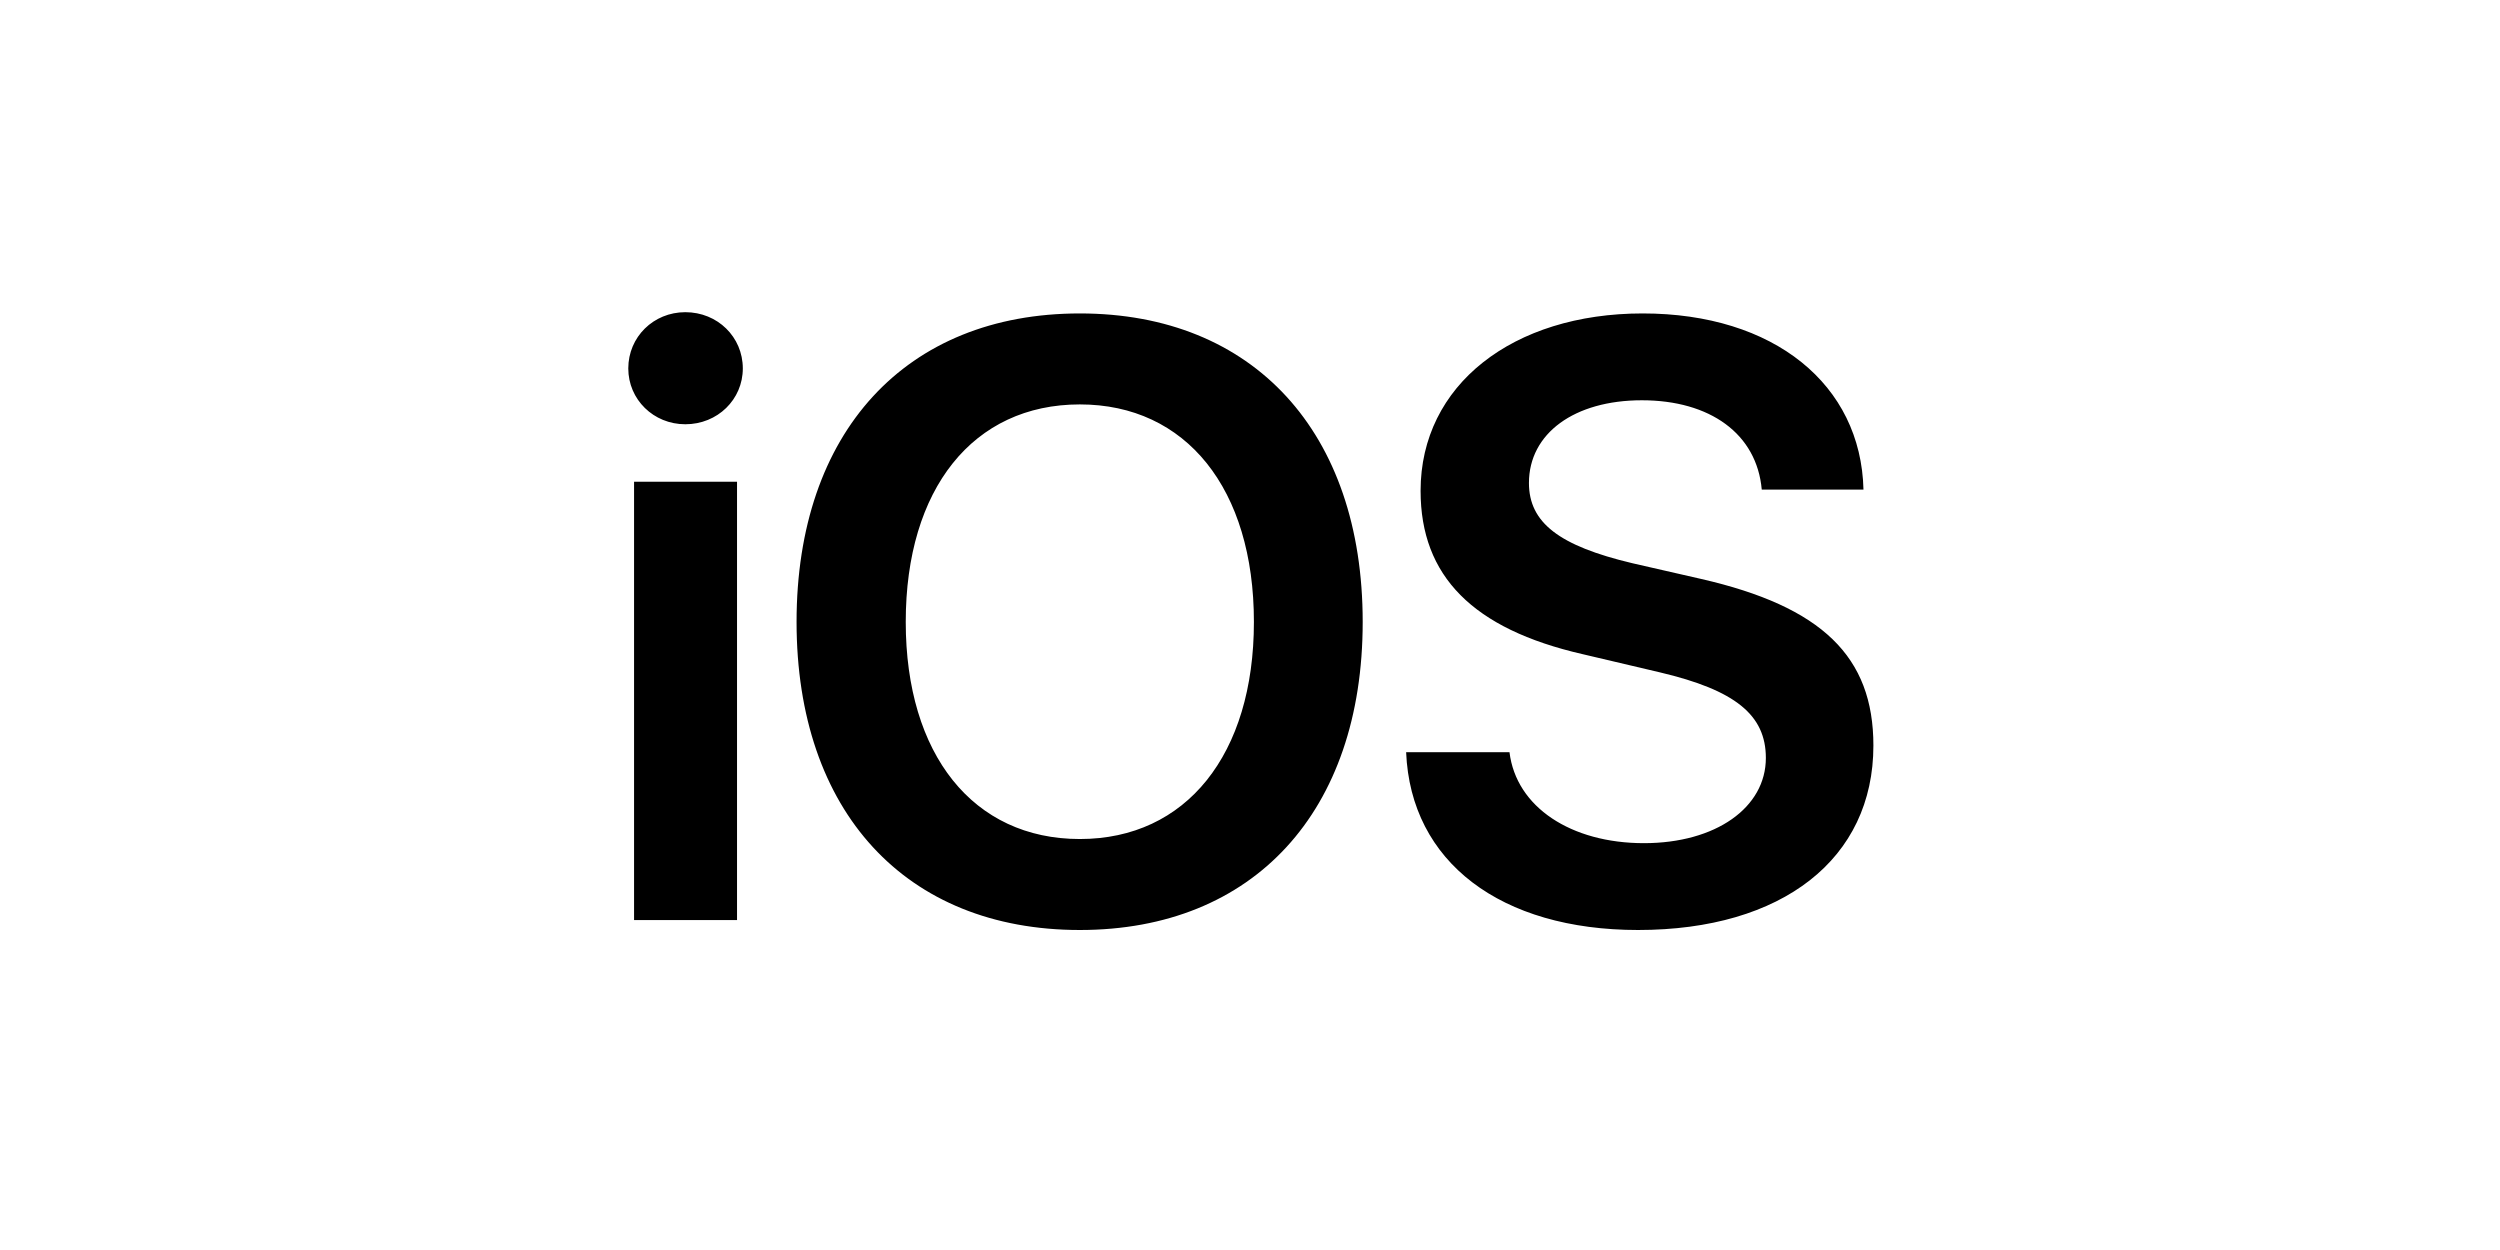 <?xml version="1.0"?>
<svg xmlns="http://www.w3.org/2000/svg" width="64" height="32" viewBox="0 0 64 32" fill="none">
<g clip-path="url(#clip0_12027_234099)">
<path d="M16.232 23.554H18.868V12.332H16.232V23.554ZM17.544 10.861C18.37 10.861 19.016 10.226 19.016 9.432C19.016 8.627 18.37 7.992 17.544 7.992C16.729 7.992 16.084 8.627 16.084 9.432C16.084 10.226 16.729 10.861 17.544 10.861ZM27.644 8.024C23.187 8.024 20.392 11.062 20.392 15.921C20.392 20.78 23.187 23.808 27.644 23.808C32.09 23.808 34.885 20.78 34.885 15.921C34.885 11.062 32.09 8.024 27.644 8.024ZM27.644 10.353C30.364 10.353 32.1 12.512 32.1 15.921C32.1 19.319 30.364 21.479 27.644 21.479C24.913 21.479 23.187 19.319 23.187 15.921C23.187 12.512 24.913 10.353 27.644 10.353ZM35.997 19.256C36.113 22.072 38.421 23.808 41.935 23.808C45.63 23.808 47.959 21.987 47.959 19.086C47.959 16.81 46.646 15.53 43.545 14.82L41.787 14.418C39.914 13.973 39.141 13.381 39.141 12.364C39.141 11.094 40.305 10.247 42.031 10.247C43.778 10.247 44.974 11.105 45.101 12.534H47.705C47.641 9.845 45.418 8.024 42.052 8.024C38.728 8.024 36.367 9.855 36.367 12.565C36.367 14.746 37.701 16.101 40.517 16.747L42.496 17.213C44.423 17.668 45.206 18.303 45.206 19.404C45.206 20.674 43.925 21.585 42.084 21.585C40.221 21.585 38.813 20.664 38.643 19.256H35.997L35.997 19.256Z" fill="black"/>
</g>
<defs>
<clipPath id="clip0_12027_234099">
<rect width="32" height="15.938" fill="white" transform="translate(16 7.992)"/>
</clipPath>
</defs>
</svg>

